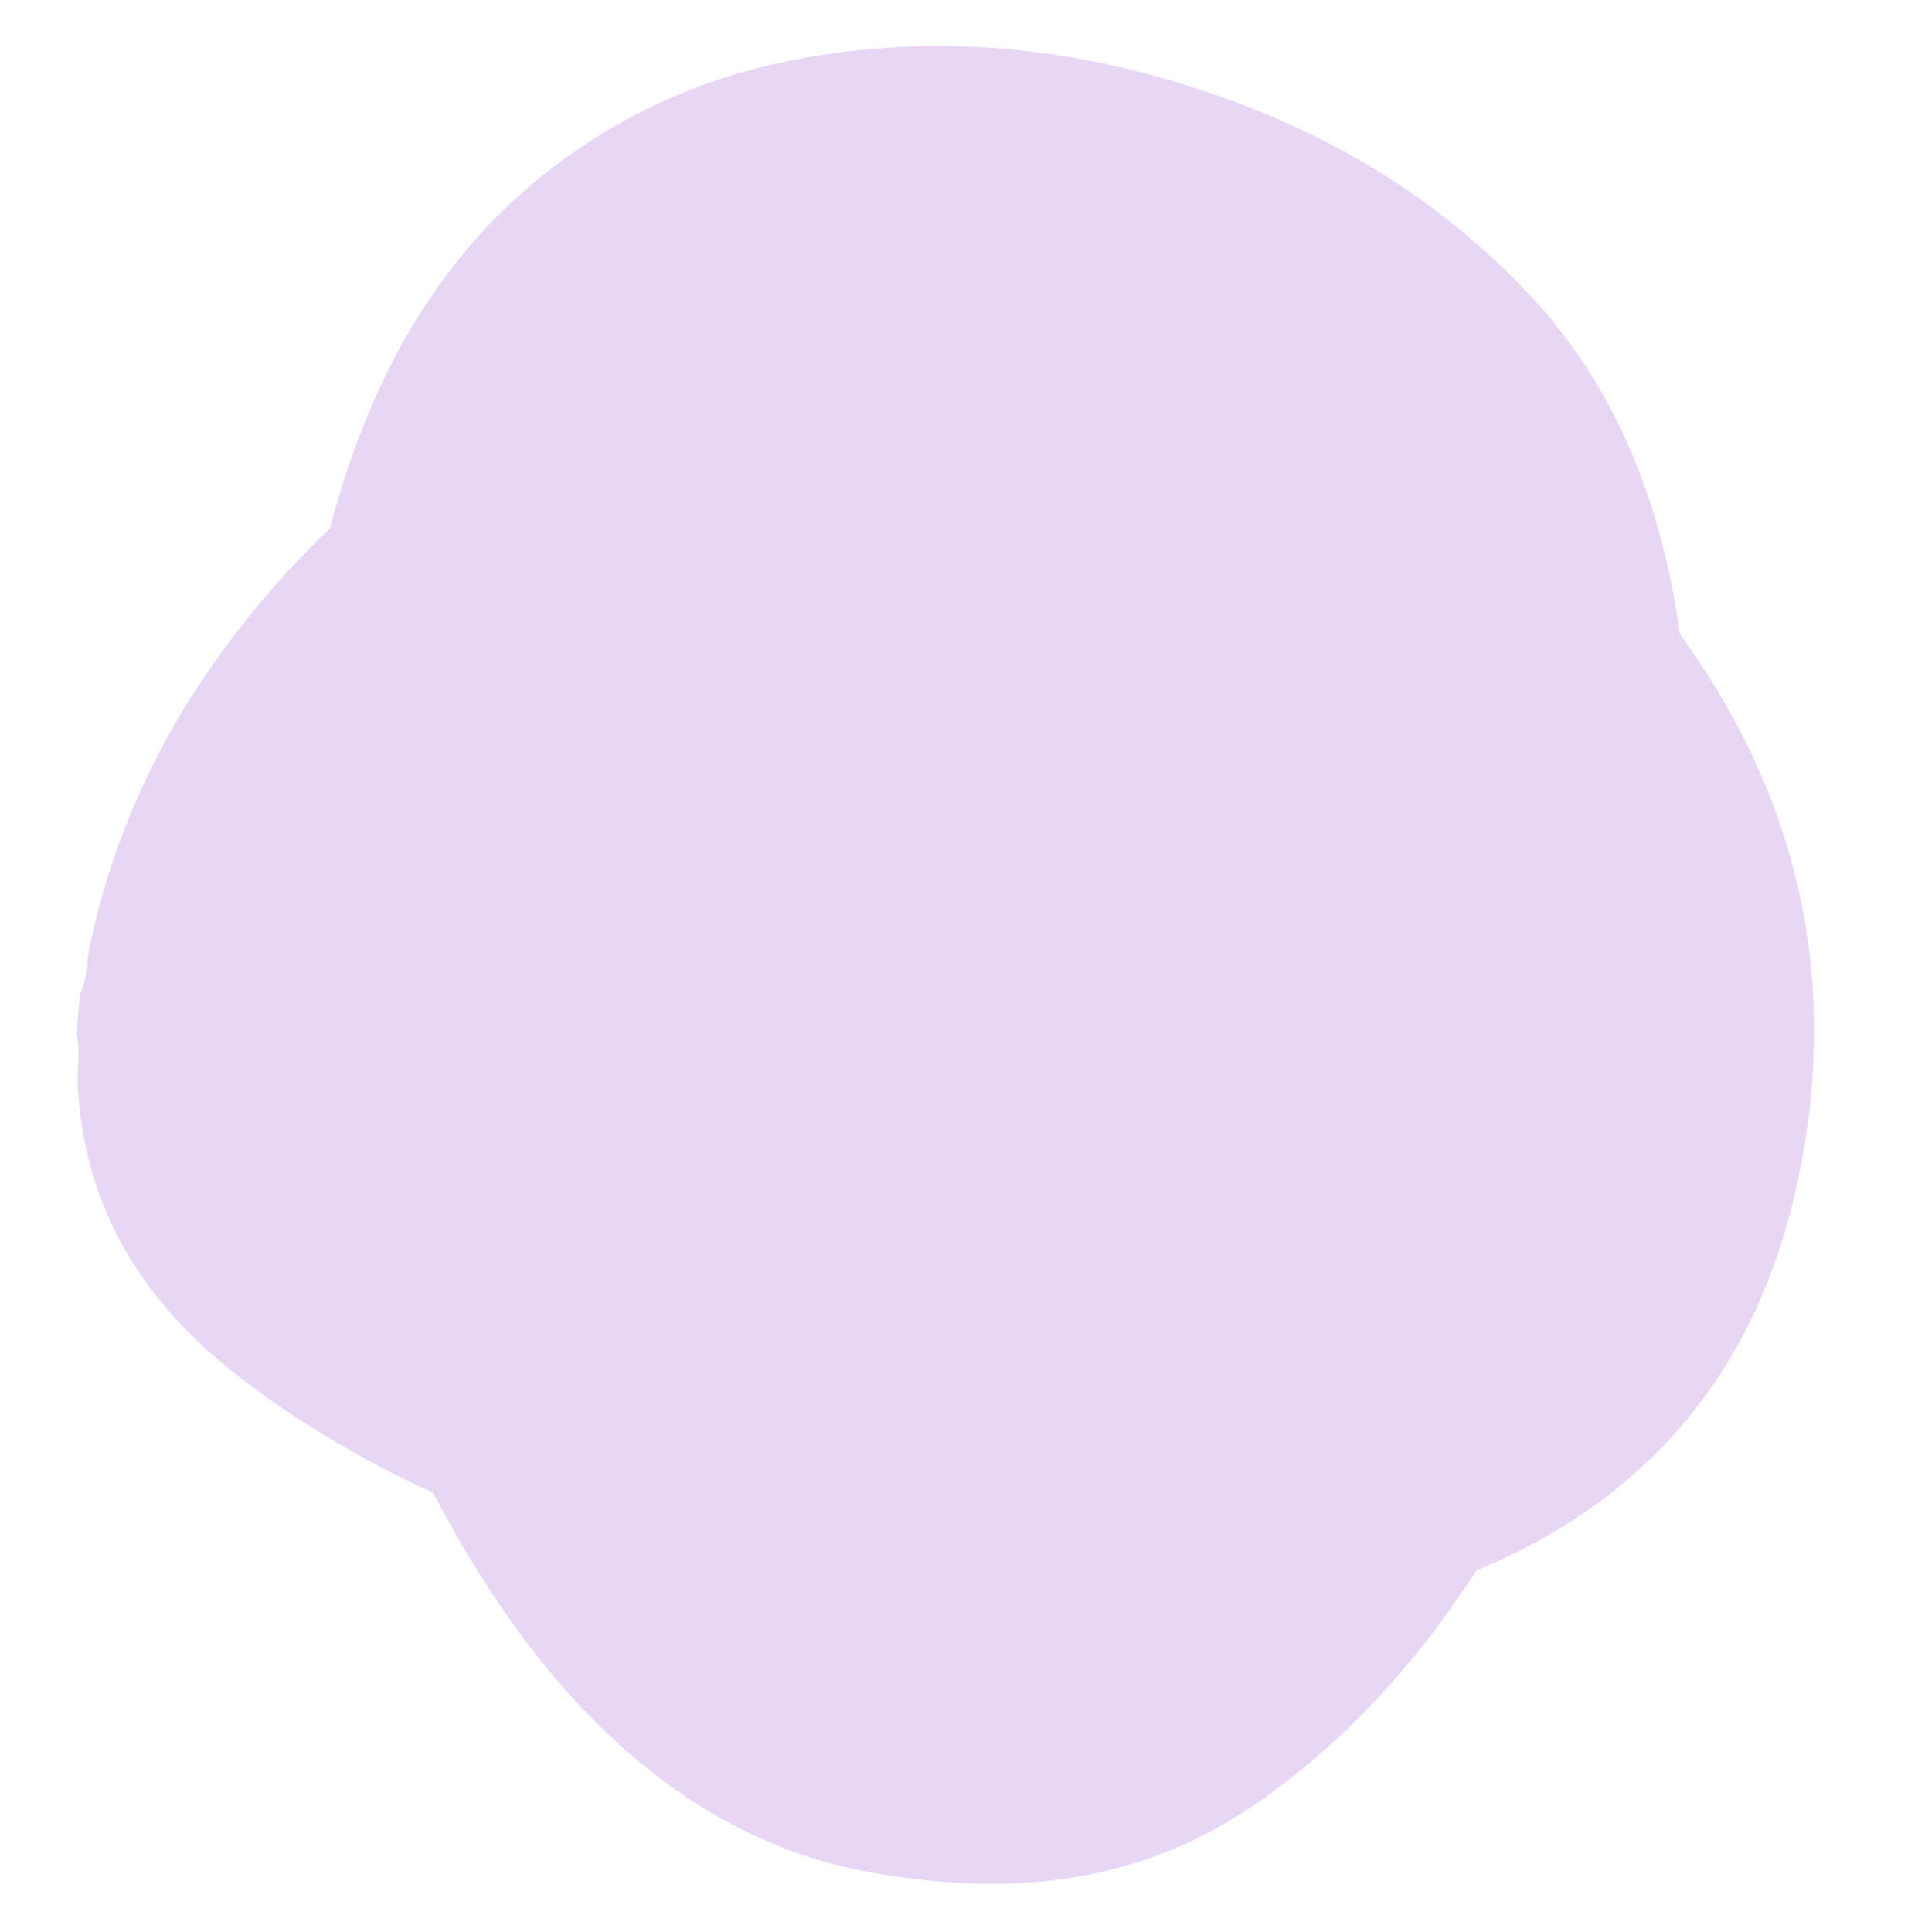 <svg width="529" height="531" viewBox="0 0 529 531" fill="none" xmlns="http://www.w3.org/2000/svg">
<g style="mix-blend-mode:multiply">
<path d="M20.978 283.96C21.321 280.272 21.655 276.684 21.998 272.996C24.094 268.969 23.649 264.505 24.571 260.368C30.548 231.972 42.019 205.796 59.101 181.751C91.299 136.291 135.185 105.089 190.957 88.363C235.228 74.99 280.238 77.971 324.459 87.112C376.497 97.785 420.38 123.28 453.324 163.44C493.498 212.617 507.084 267.765 493.34 327.607C481.387 379.776 449.319 416.903 394.981 435.572C355.856 449.122 314.978 451.451 273.604 448.707C237.901 446.29 203.032 439.527 168.943 429.017C131.195 417.362 95.543 401.68 64.759 377.604C38.292 356.846 23.065 330.9 21.358 298.371C21.057 293.517 22.258 288.703 20.978 283.96Z" fill="#E8D7F4"/>
</g>
<g style="mix-blend-mode:multiply">
<path d="M348.739 167.677L427.76 180.5C447.466 183.657 454.955 208.119 440.372 221.731L382.239 276.771C376.525 282.295 373.766 290.186 374.948 298.077L387.166 377.185C390.122 396.913 369.233 411.511 351.892 402.042L281.738 363.573C274.841 359.825 266.368 359.627 259.274 363.178L187.741 399.28C170.005 408.355 149.511 392.967 153.255 373.239L168.034 294.526C169.414 286.635 167.049 278.744 161.531 273.023L104.975 216.207C90.984 202.004 99.26 177.936 118.966 175.371L198.382 165.113C206.264 164.127 213.161 159.195 216.708 152.29L253.362 81.073C262.427 63.318 288.044 63.713 296.518 81.862L330.807 154.263C334.157 161.365 340.857 166.297 348.739 167.677Z" fill="#CAA2EA"/>
</g>
<g style="mix-blend-mode:multiply">
<path d="M464.439 202.536C464.53 207.628 464.618 212.582 464.708 217.674C463.425 223.478 464.226 229.521 463.895 235.308C461.915 274.988 455.303 312.41 443.977 347.714C422.642 414.443 390.509 463.33 347.401 494.105C313.191 518.664 276.767 520.963 240.364 514.726C197.534 507.503 159.78 478.852 129.352 428.598C92.227 367.036 75.851 293.543 80.946 209.758C85.366 136.722 107.424 81.406 149.189 48.178C179.25 24.105 211.832 15.129 245.315 13.02C274.213 11.268 302.873 15.578 331.279 25.122C362.736 35.714 392.909 52.11 420.007 80.674C443.311 105.314 458.108 138.639 462.705 182.882C463.428 189.477 462.942 196.231 464.439 202.536Z" fill="#E8D7F4"/>
</g>
</svg>

